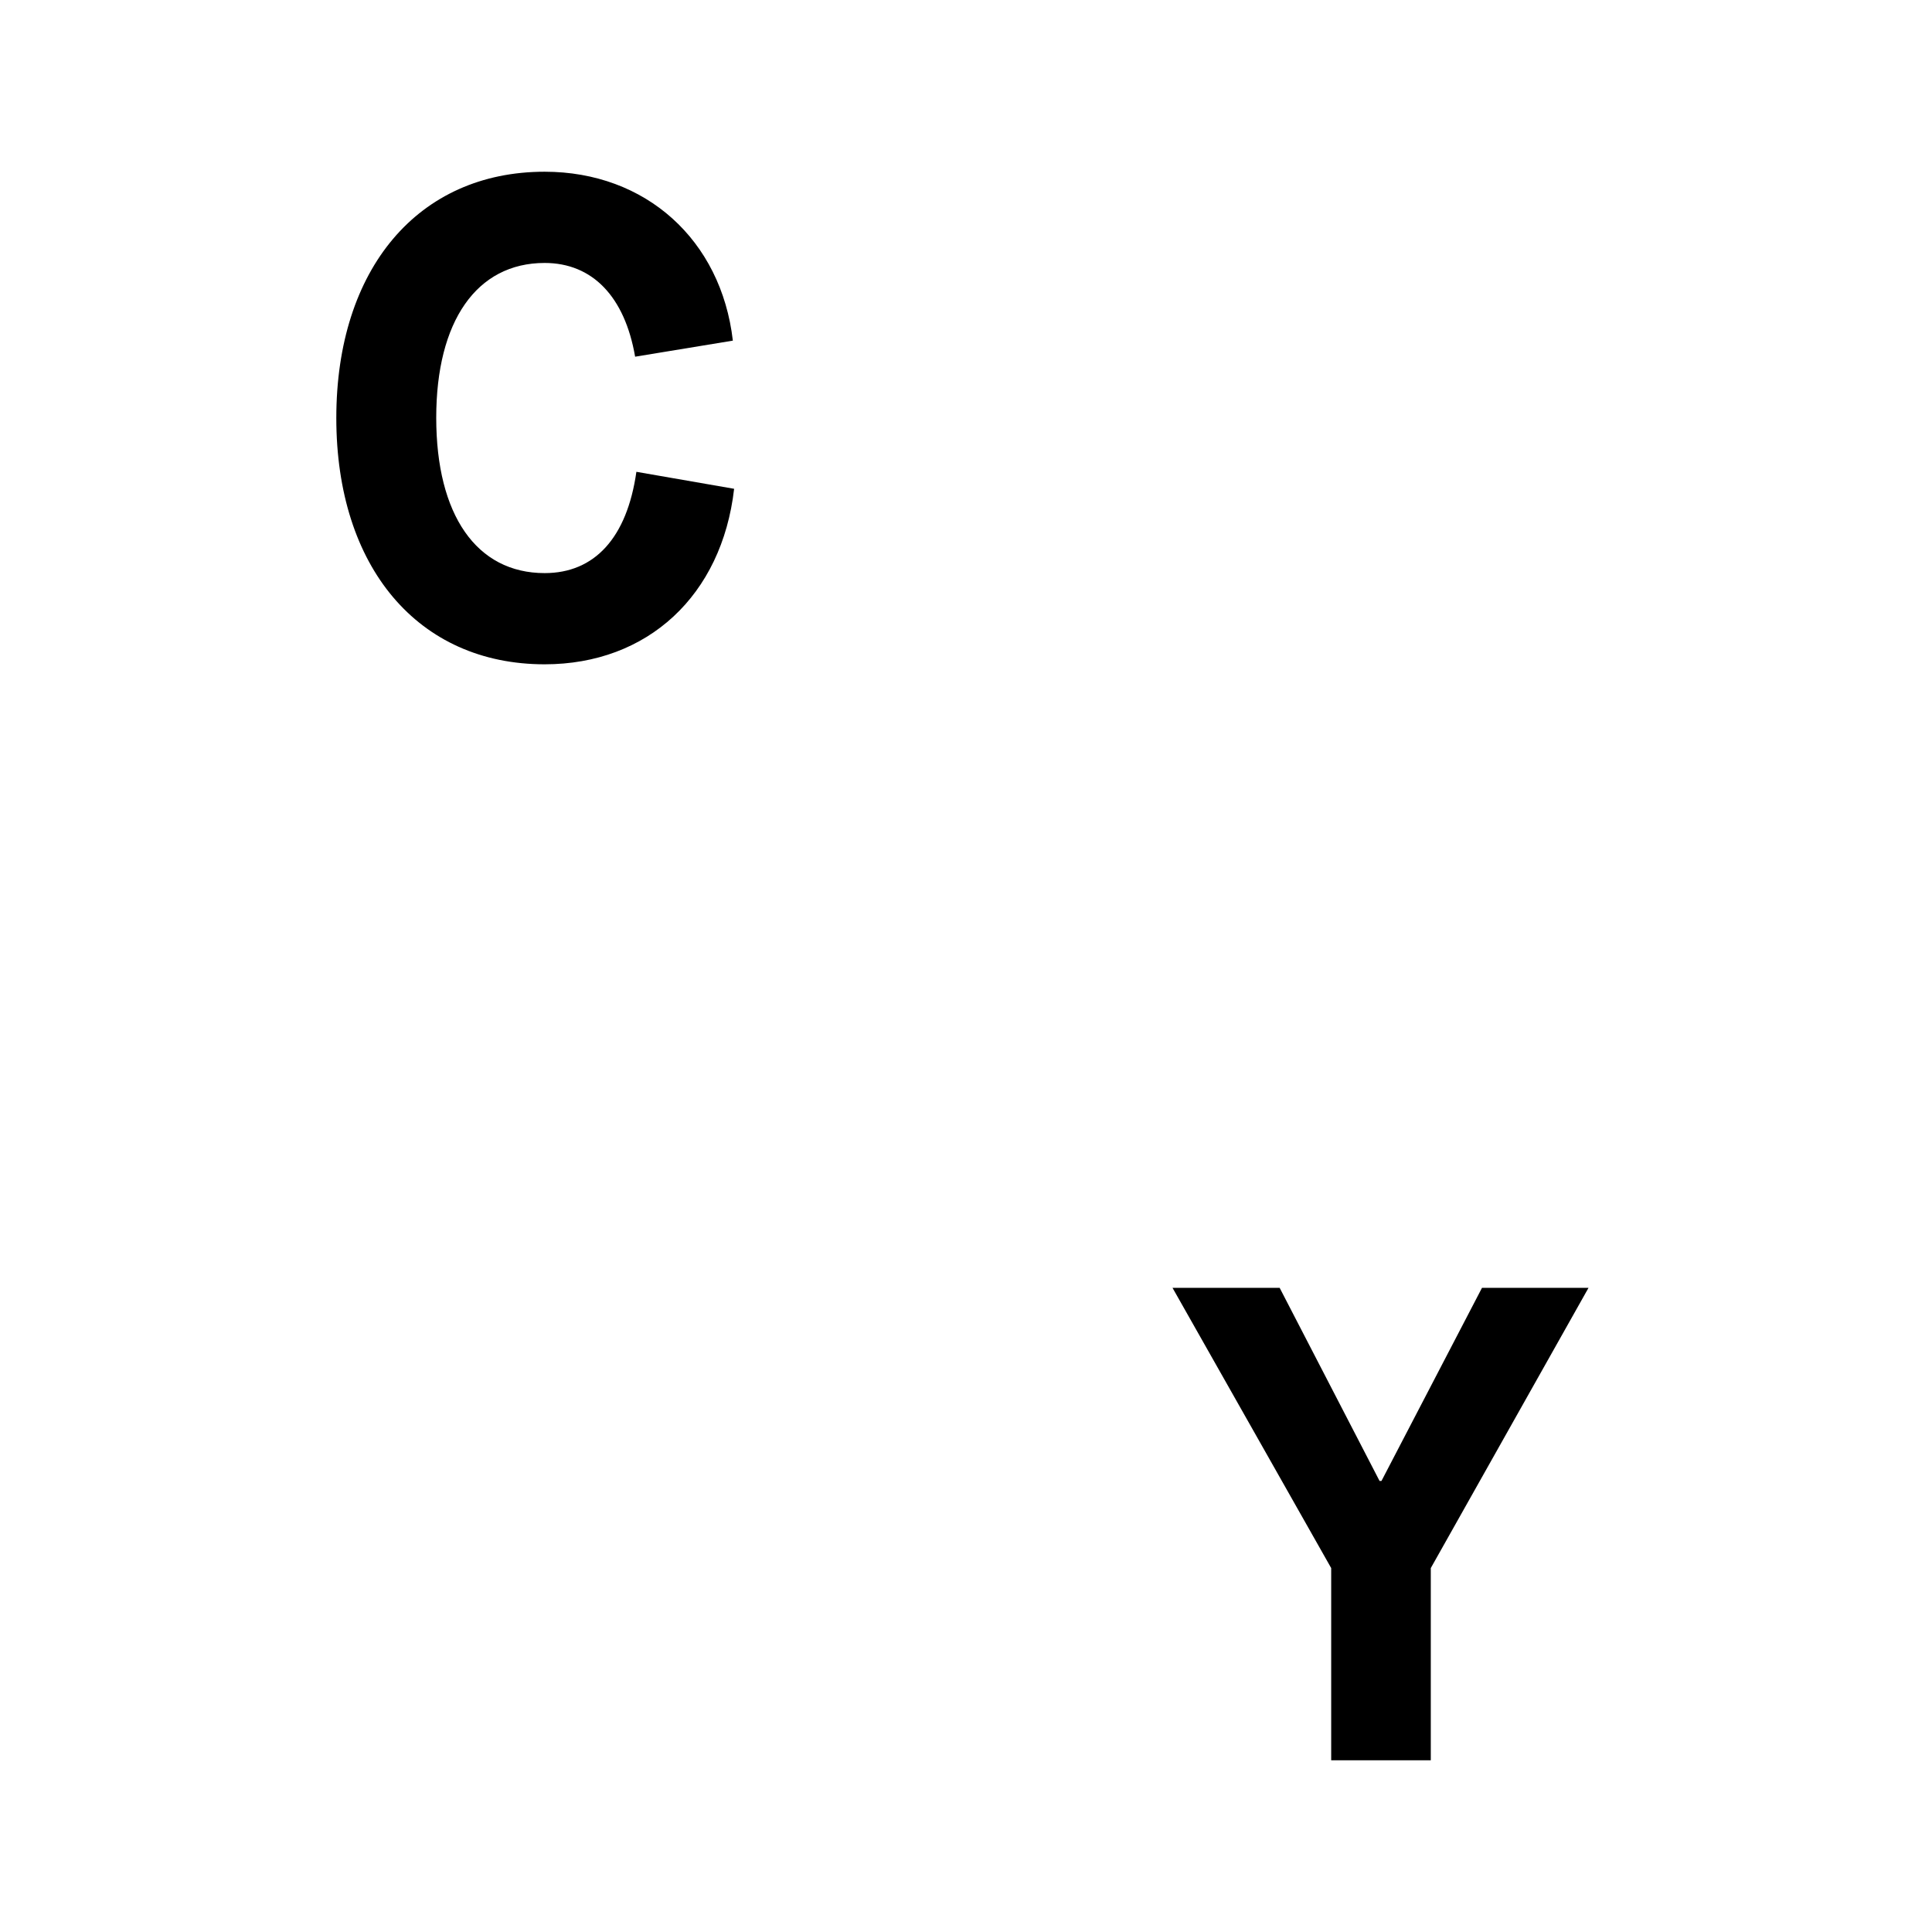 <svg width="96" height="96" viewBox="0 0 96 96" fill="none" xmlns="http://www.w3.org/2000/svg">

<path d="M71.095 87.467V77.917L78.933 63.991H73.64L68.644 73.588H68.55L63.585 63.991H58.261L66.146 77.917V87.467H71.095Z" fill="black"/>
<path d="M27.063 33.009C32.184 33.009 35.869 29.586 36.478 24.288L31.622 23.444C31.154 26.726 29.545 28.477 27.063 28.477C23.675 28.477 21.676 25.585 21.676 20.756C21.676 15.973 23.675 13.066 27.063 13.066C29.436 13.066 31.044 14.738 31.559 17.724L36.415 16.926C35.837 11.925 32.09 8.533 27.063 8.533C20.771 8.533 16.711 13.363 16.711 20.771C16.711 28.18 20.771 33.009 27.063 33.009Z" fill="black"/>
  <style>
    path {
      fill: #000000;
    }

    @media (prefers-color-scheme: dark) {
      path {
        fill: white;
      }
    }
  </style>
</svg>

